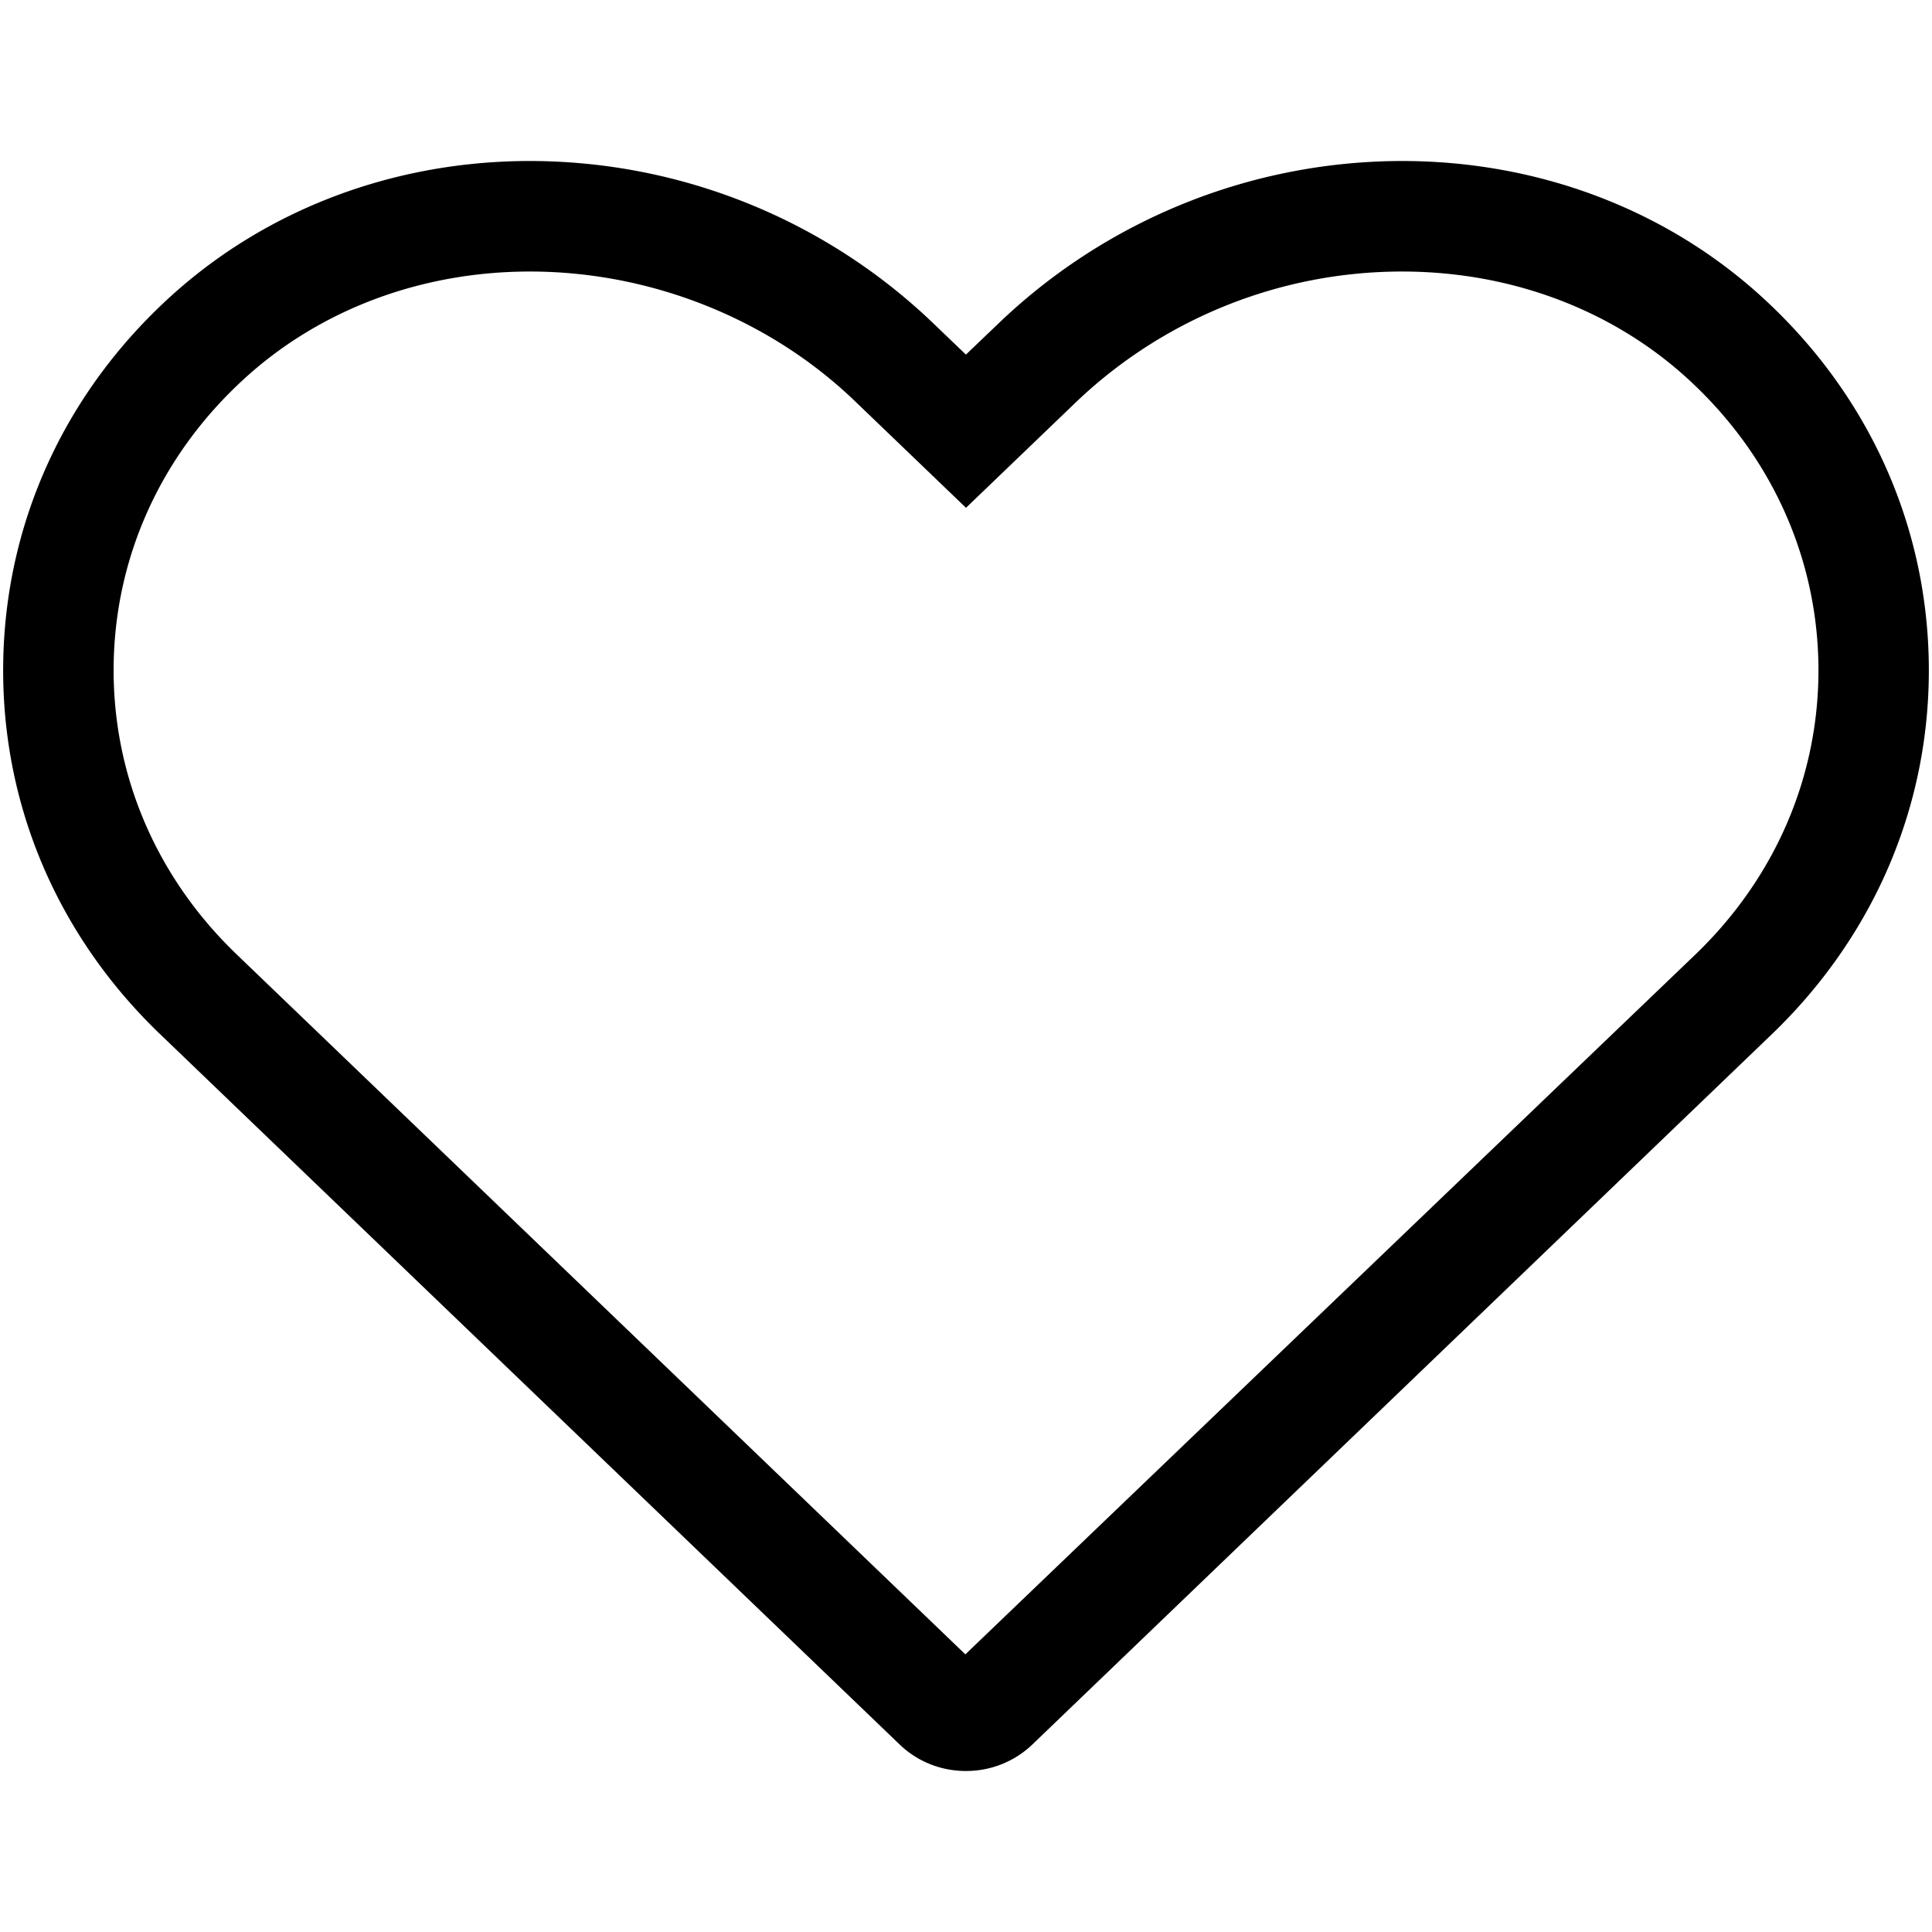 <svg xmlns="http://www.w3.org/2000/svg" width="24" height="24" viewBox="0 0 24 24">
  <g id="favourite-m-default">
    <path id="default" fill-rule="evenodd" d="M6.582 3.373c1.5 0 2.97.585 4.034 1.606L12 6.308l1.384-1.329a5.867 5.867 0 0 1 4.034-1.606c1.338 0 2.59.466 3.528 1.314 1.038.94 1.622 2.207 1.643 3.567.02 1.358-.523 2.636-1.527 3.602l-9.07 8.695-9.052-8.695C1.934 10.89 1.392 9.61 1.412 8.254c.02-1.36.603-2.627 1.642-3.567.937-.848 2.19-1.314 3.528-1.314Zm15.283.296C20.675 2.593 19.095 2 17.417 2a7.255 7.255 0 0 0-4.984 1.99l-.434.415-.433-.415A7.248 7.248 0 0 0 6.582 2c-1.678 0-3.258.593-4.448 1.669C.809 4.867.066 6.487.04 8.232c-.027 1.743.665 3.382 1.947 4.613l9.19 8.827c.22.211.513.328.822.328.31 0 .603-.117.824-.328l9.19-8.827c1.28-1.231 1.973-2.869 1.947-4.612-.026-1.745-.77-3.366-2.095-4.564Z" clip-rule="evenodd"/>
  </g>
</svg>
